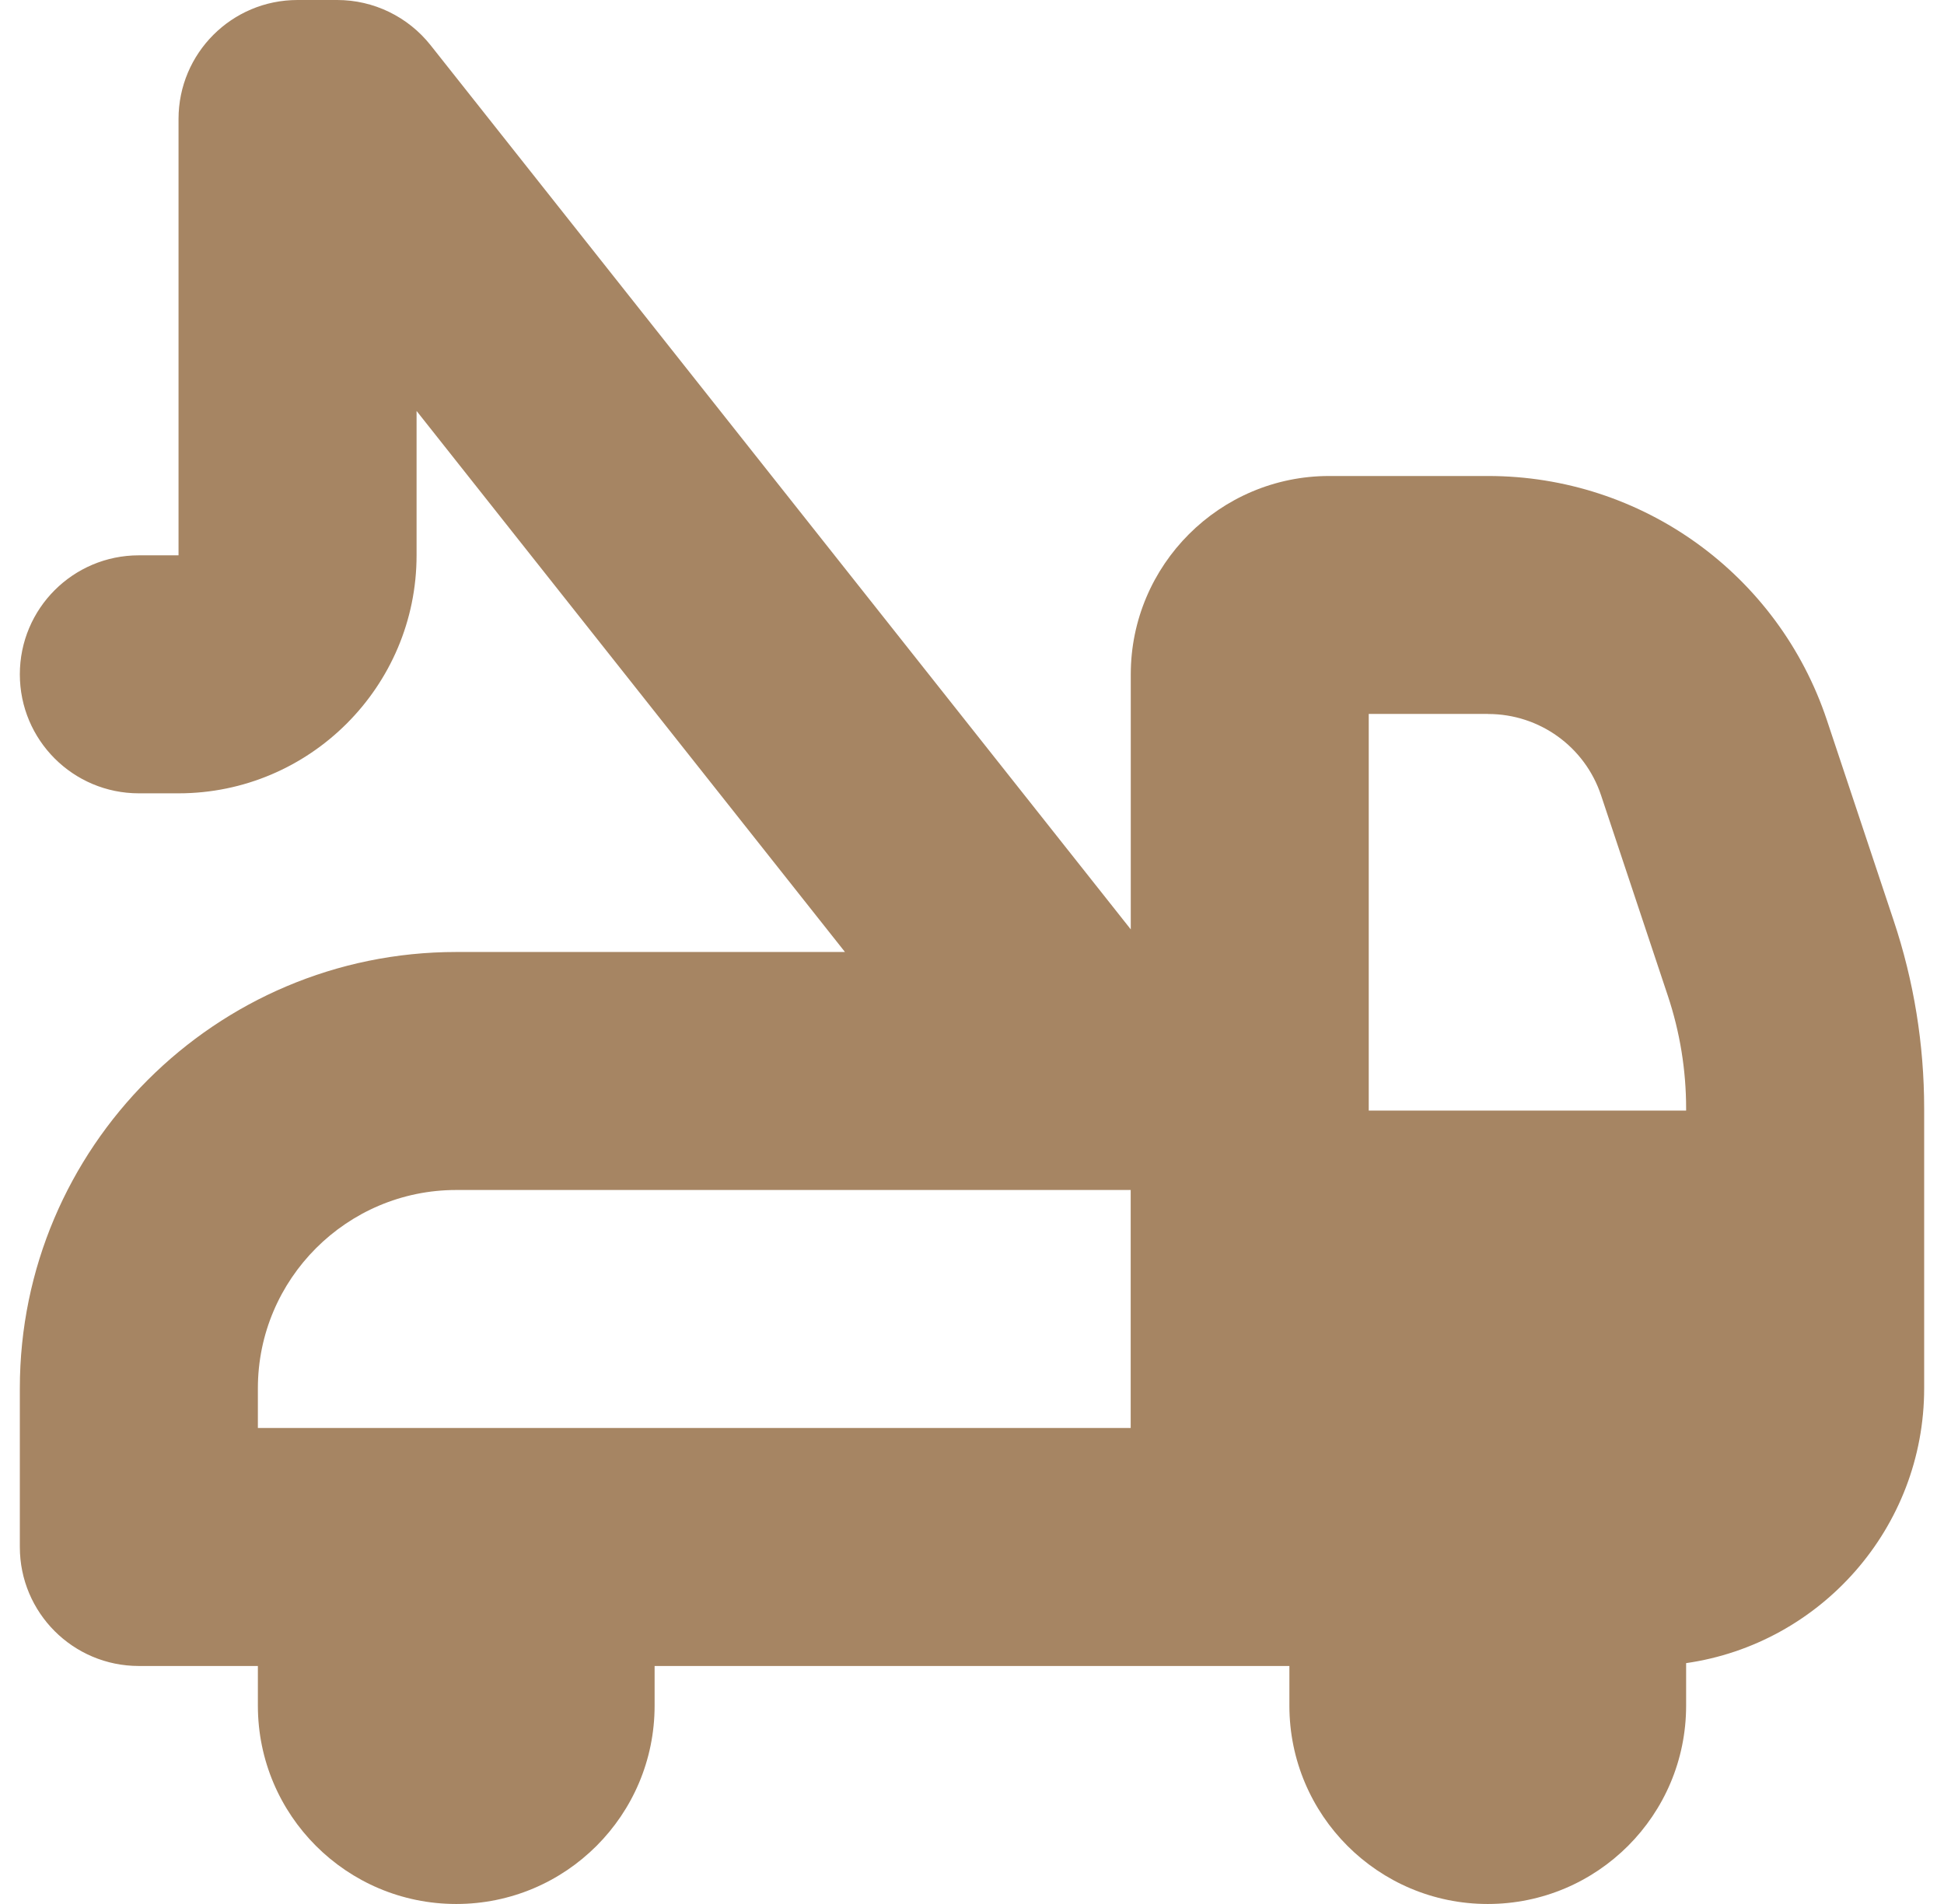 <?xml version="1.0" encoding="UTF-8"?> <svg xmlns="http://www.w3.org/2000/svg" width="49" height="48" viewBox="0 0 49 48" fill="none"> <g clip-path="url(#clip0_421_100)"> <path d="M47.73 23.204L46.048 18.154C44.82 14.474 41.388 12 37.51 12H33.502C30.746 12 28.502 14.244 28.502 17V23.43L10.852 1.138C10.282 0.42 9.416 0 8.5 0H7.5C5.842 0 4.5 1.342 4.5 3V14H3.5C1.842 14 0.5 15.342 0.5 17C0.5 18.658 1.842 20 3.5 20H4.5C7.808 20 10.5 17.308 10.5 14V10.36L21.298 24H11.5C5.434 24 0.5 28.934 0.5 35V39C0.5 40.658 1.842 42 3.5 42H6.5V43C6.5 45.762 8.738 48 11.5 48C14.262 48 16.5 45.762 16.5 43V42H32.5V43C32.5 45.762 34.738 48 37.5 48C40.262 48 42.5 45.762 42.5 43V41.928C45.888 41.442 48.5 38.52 48.5 35V27.948C48.5 26.332 48.242 24.736 47.73 23.204ZM37.51 18C38.802 18 39.948 18.824 40.356 20.05L42.038 25.1C42.344 26.018 42.5 26.976 42.5 27.946V27.998H34.5V17.998H37.508L37.51 18ZM28.502 36H6.5V35C6.5 32.244 8.744 30 11.5 30H28.5V36H28.502Z" fill="#A68563"></path> </g> <defs> <clipPath id="clip0_421_100"> <rect width="48" height="48" fill="white" transform="translate(0.5)"></rect> </clipPath> </defs> </svg> 